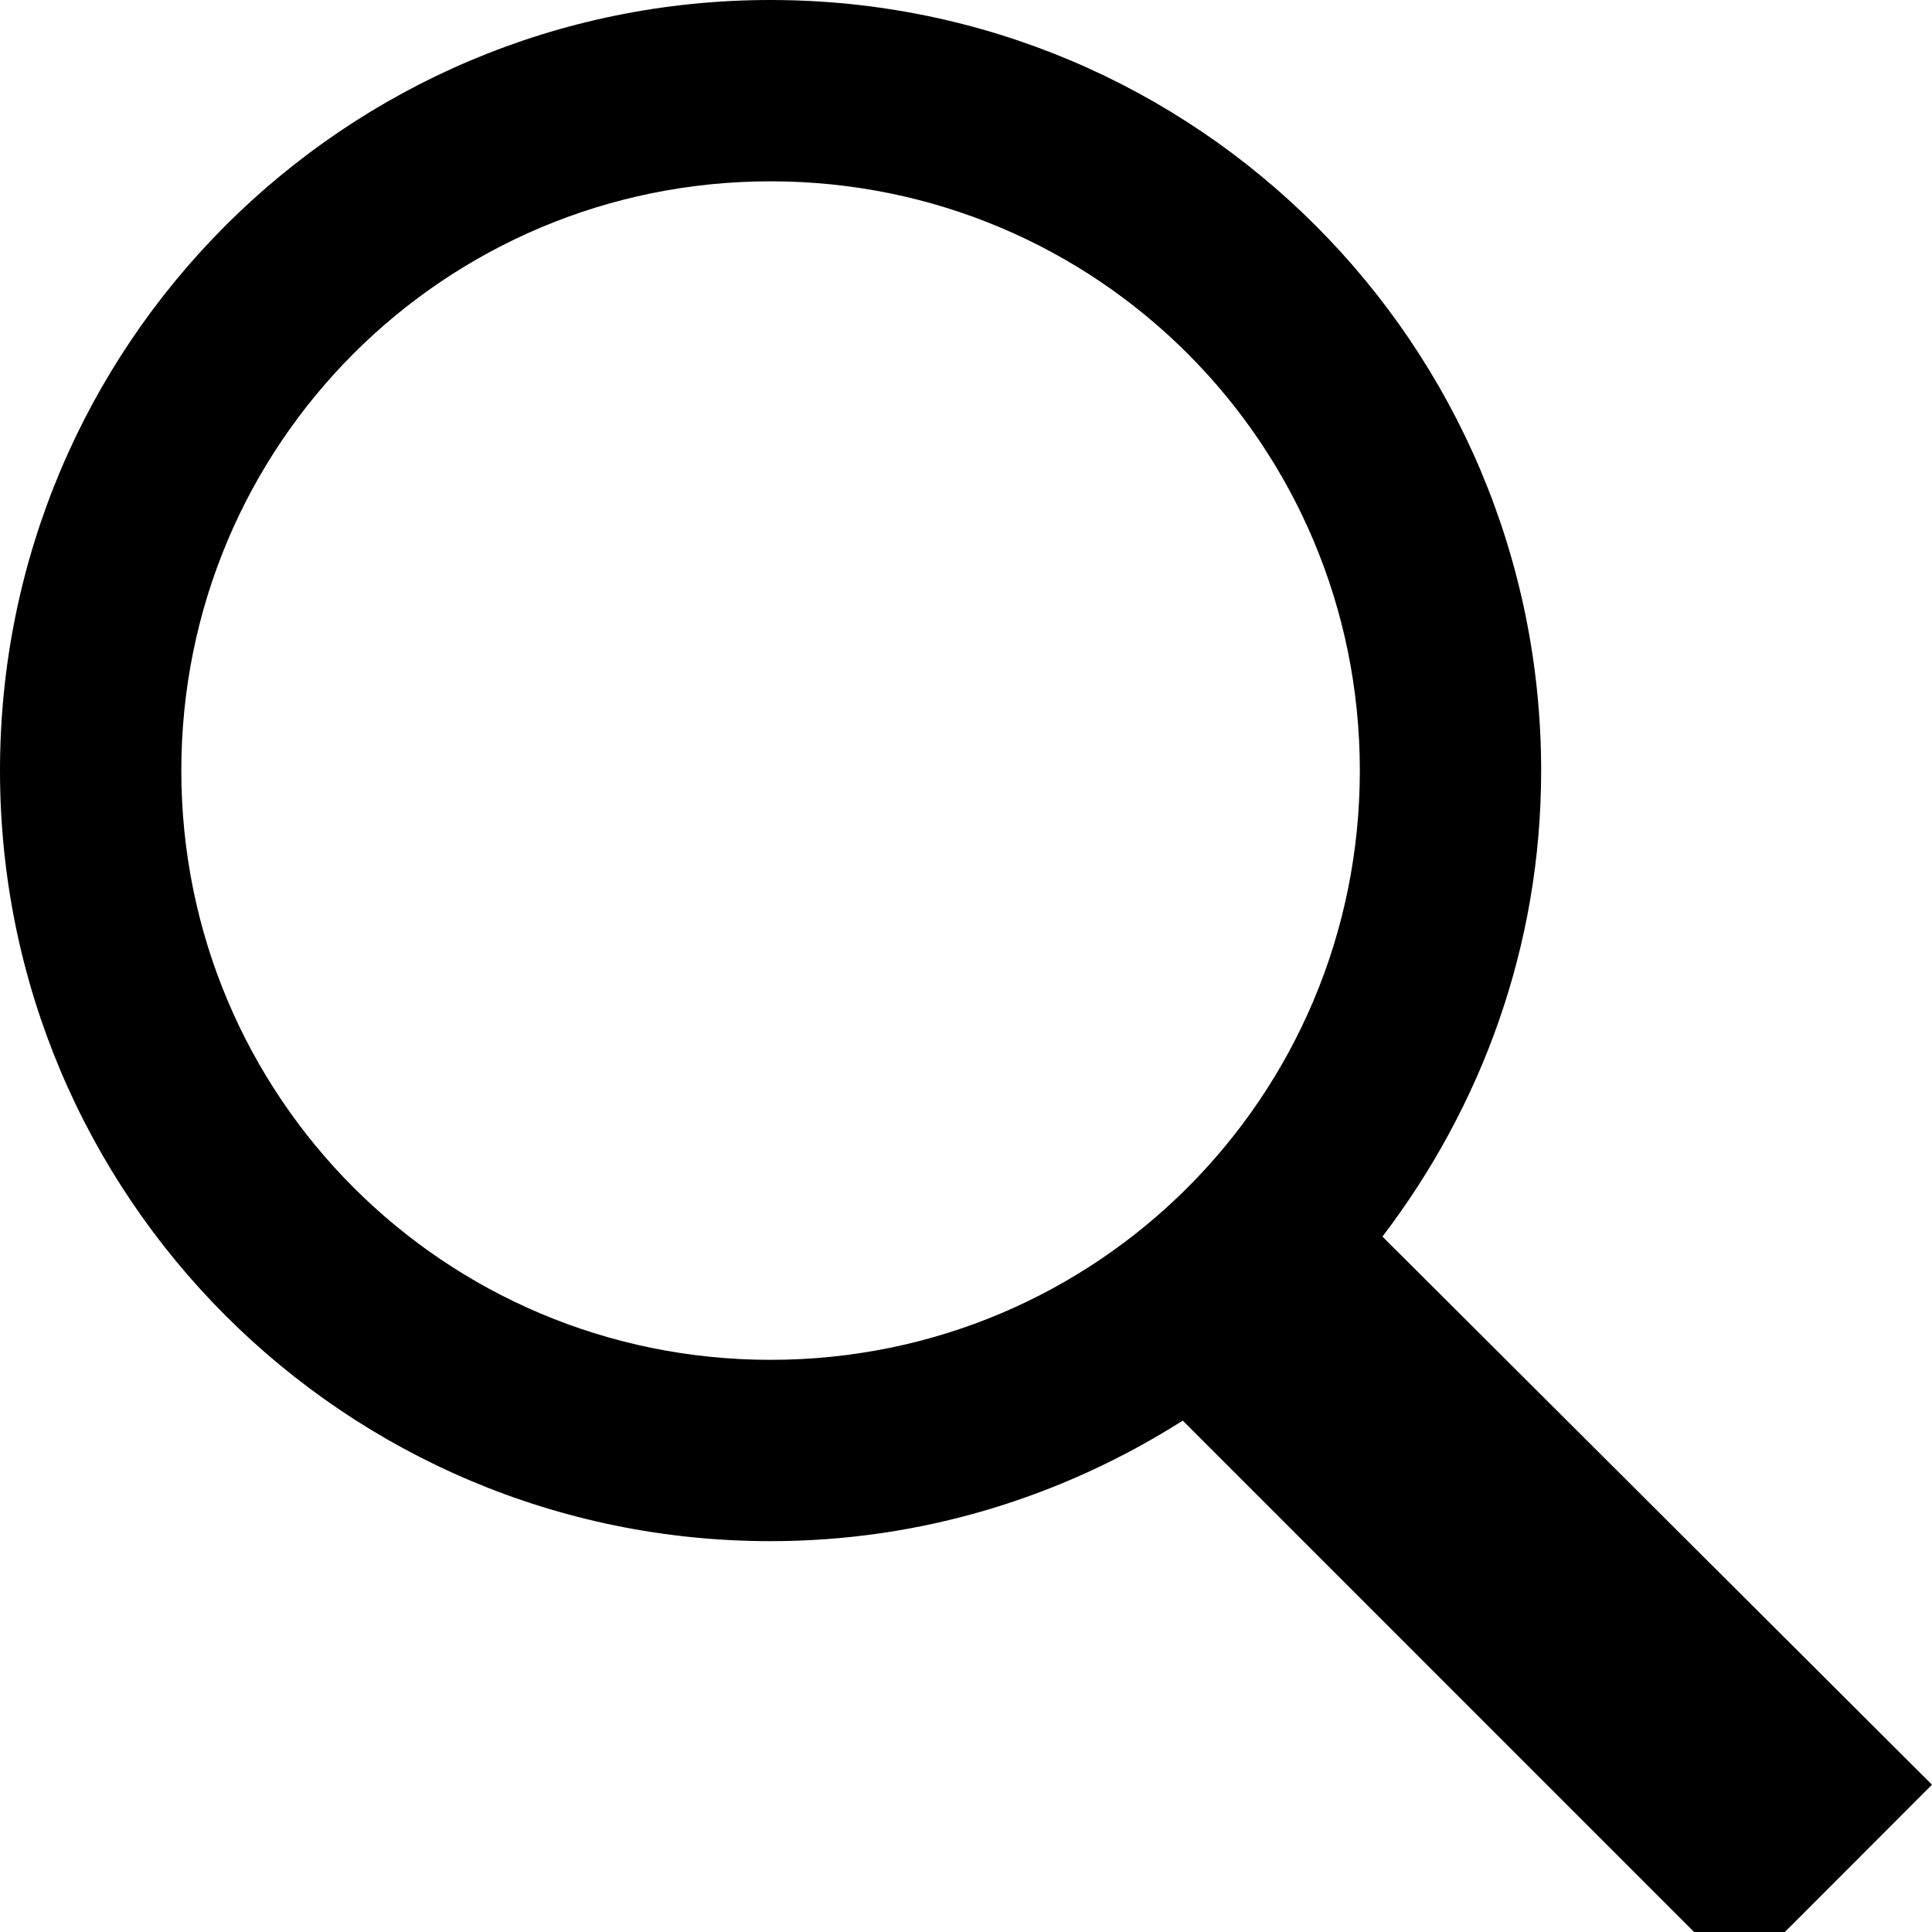 <?xml version="1.0" encoding="utf-8"?>
<!-- Generator: Adobe Illustrator 16.0.0, SVG Export Plug-In . SVG Version: 6.00 Build 0)  -->
<!DOCTYPE svg PUBLIC "-//W3C//DTD SVG 1.1//EN" "http://www.w3.org/Graphics/SVG/1.1/DTD/svg11.dtd">
<svg version="1.1" id="Layer_1" xmlns="http://www.w3.org/2000/svg" xmlns:xlink="http://www.w3.org/1999/xlink" x="0px" y="0px"
	 width="20px" height="20px" viewBox="0 0 20 20" enable-background="new 0 0 20 20" xml:space="preserve">
<g id="surface1">
	<path d="M7.977,0C3.567,0,0,3.567,0,7.977c0,4.41,3.567,7.977,7.977,7.977c1.574,0,3.031-0.463,4.267-1.248l5.763,5.764L20,18.475
		l-5.689-5.674c1.023-1.342,1.643-3.004,1.643-4.824C15.953,3.567,12.387,0,7.977,0z M7.977,1.877c3.378,0,6.1,2.722,6.1,6.1
		c0,3.377-2.722,6.1-6.1,6.1s-6.1-2.723-6.1-6.1C1.877,4.599,4.599,1.877,7.977,1.877z"/>
</g>
</svg>
